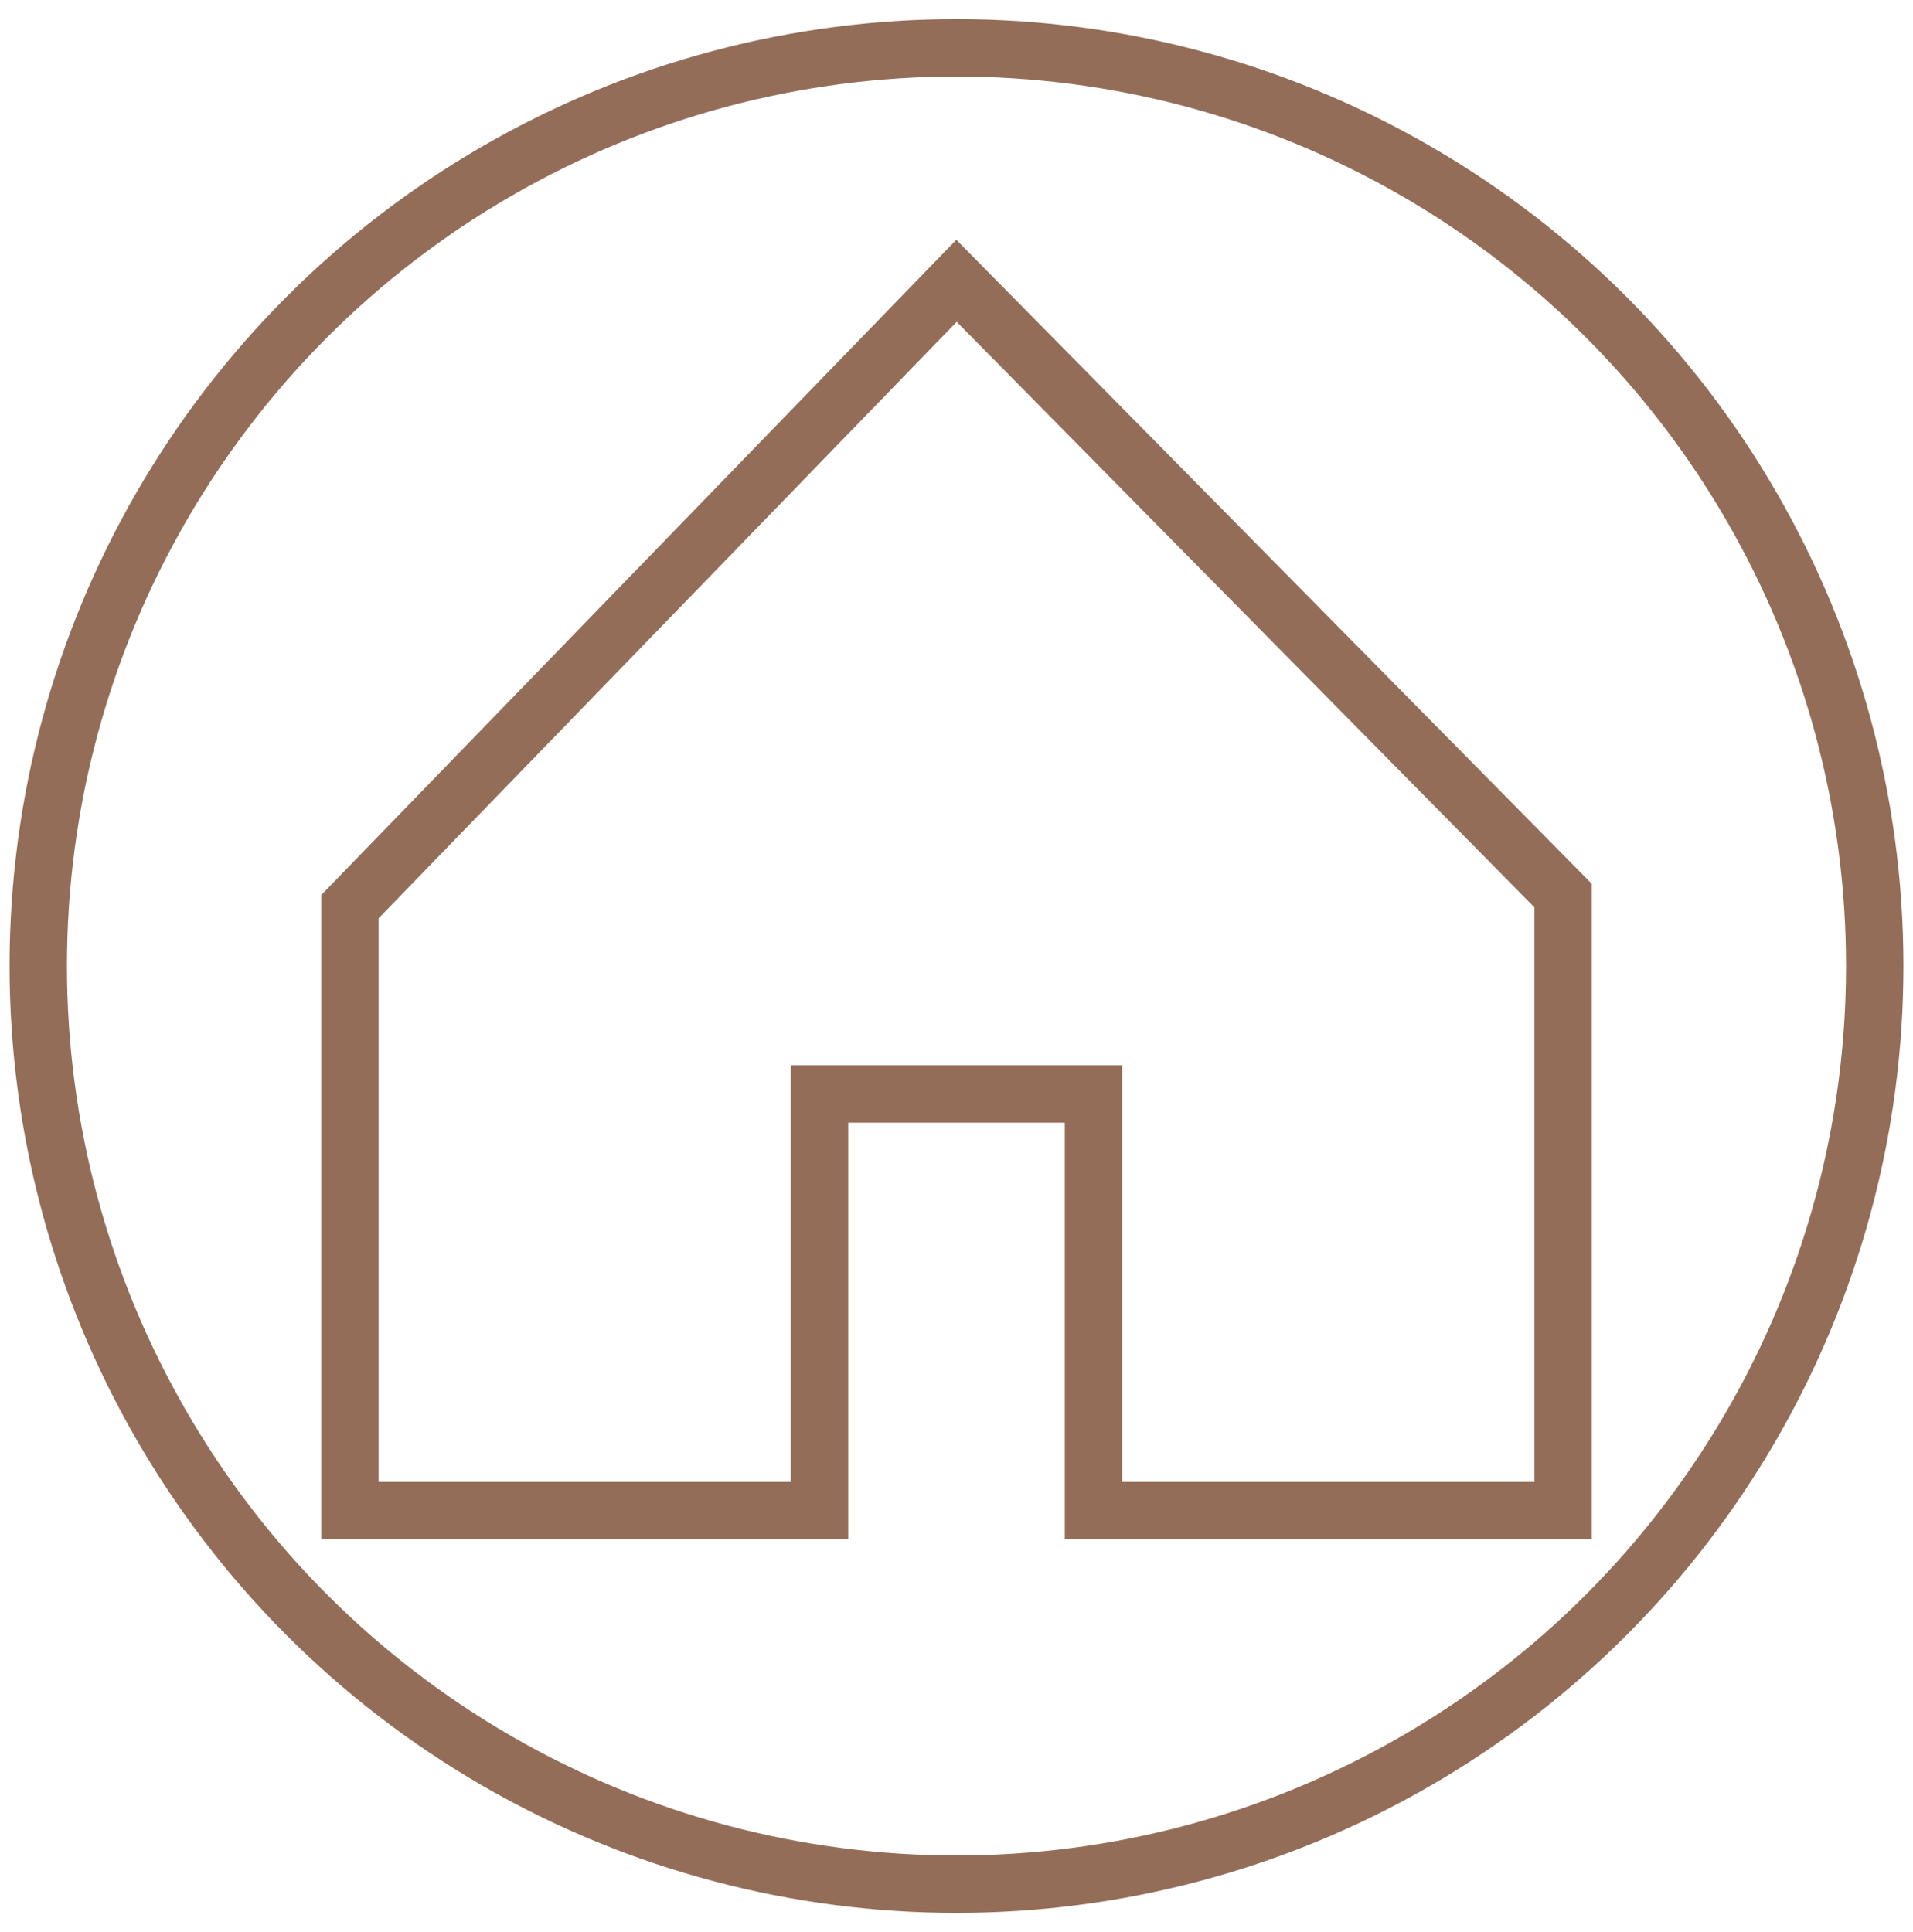 <?xml version="1.0" encoding="utf-8"?>
<!-- Generator: Adobe Illustrator 25.2.3, SVG Export Plug-In . SVG Version: 6.00 Build 0)  -->
<svg version="1.1" id="Capa_1" xmlns="http://www.w3.org/2000/svg" xmlns:xlink="http://www.w3.org/1999/xlink" x="0px" y="0px"
	 viewBox="0 0 100 101" style="enable-background:new 0 0 100 101;" xml:space="preserve">
<style type="text/css">
	.st0{fill:#946D58;}
	.st1{fill:none;stroke:#946D58;stroke-width:3;}
	.st2{fill:none;stroke:#946D58;stroke-width:3;stroke-miterlimit:10;}
</style>
<circle class="st1" cx="50" cy="50.5" r="48"/>
<polygon class="st2" points="18.29,78.97 18.29,47.4 50,14.68 81.71,46.82 81.71,78.97 59.03,78.97 57.16,78.97 57.16,57.19 
	42.84,57.19 42.84,78.97 "/>
</svg>
